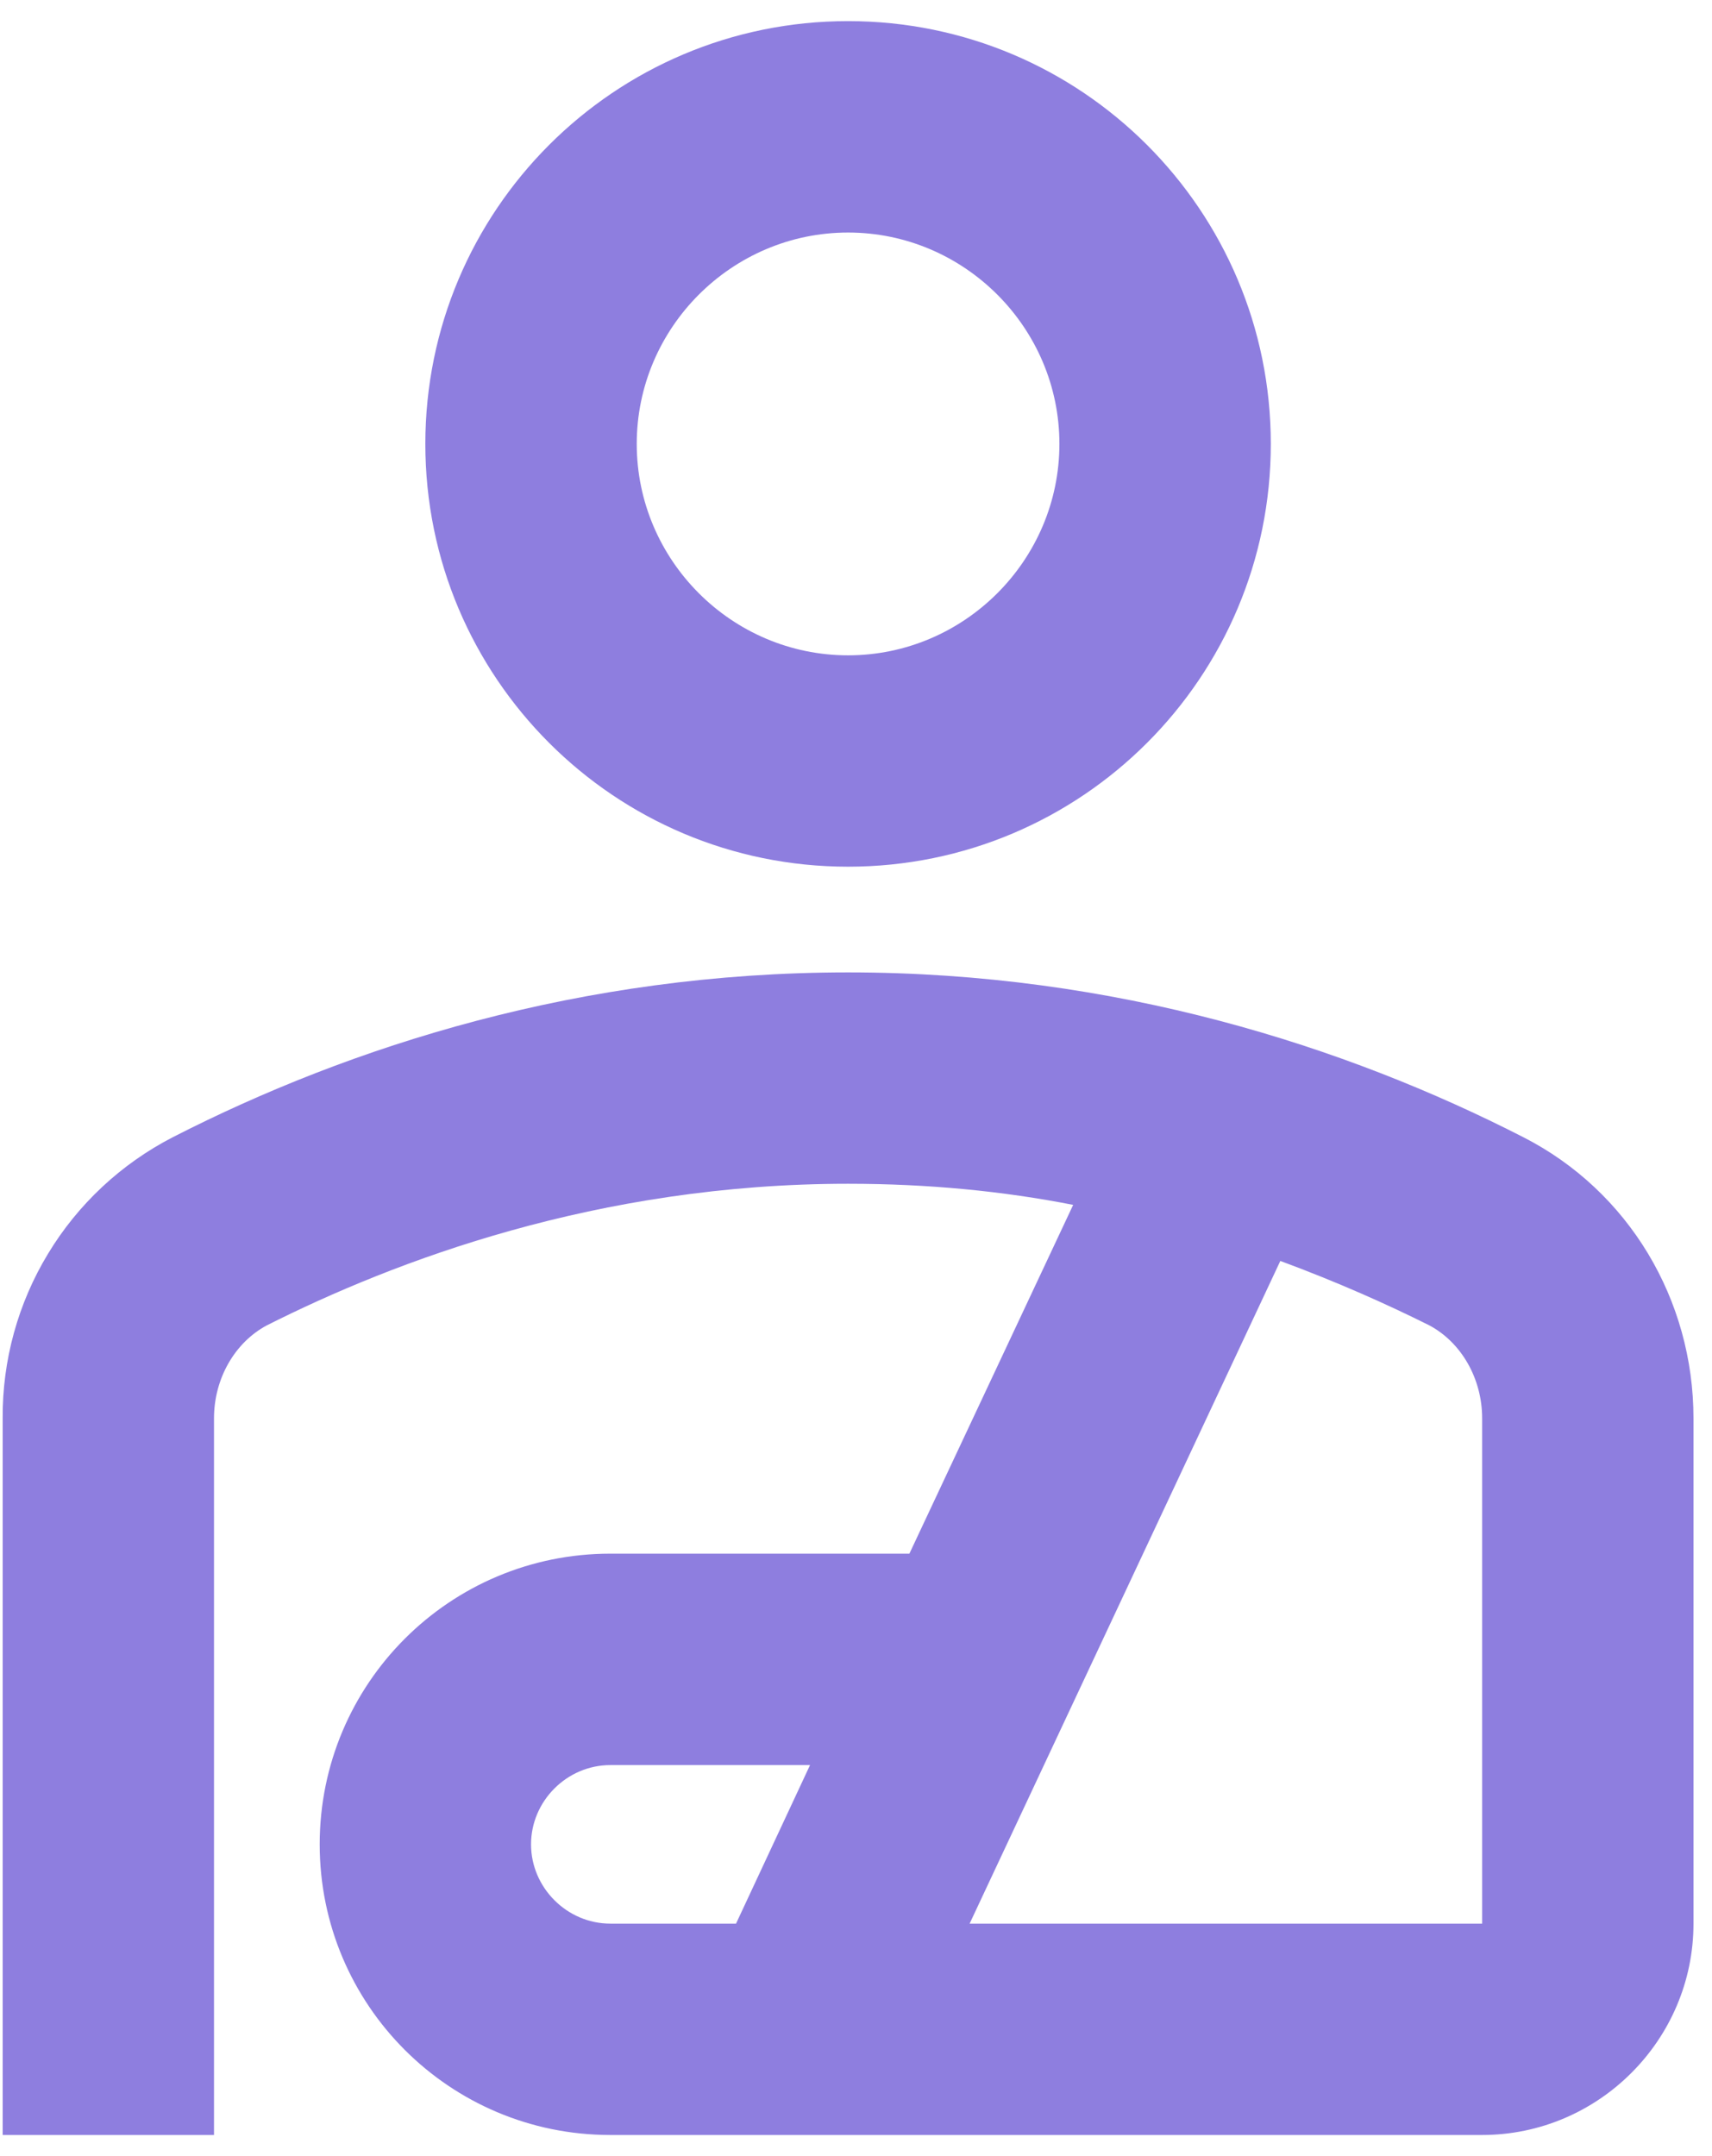 <svg width="27" height="34" viewBox="0 0 27 34" fill="none" xmlns="http://www.w3.org/2000/svg">
<path d="M13.375 13.667C17.058 13.667 20.042 10.684 20.042 7C20.042 3.317 17.058 0.333 13.375 0.333C9.692 0.333 6.708 3.317 6.708 7C6.708 10.684 9.692 13.667 13.375 13.667ZM13.375 3.667C15.208 3.667 16.708 5.167 16.708 7C16.708 8.834 15.208 10.334 13.375 10.334C11.542 10.334 10.042 8.834 10.042 7C10.042 5.167 11.542 3.667 13.375 3.667ZM24.025 17.933C21.225 16.5 17.592 15.334 13.375 15.334C9.158 15.334 5.525 16.5 2.725 17.933C1.912 18.352 1.23 18.988 0.757 19.771C0.283 20.553 0.036 21.452 0.042 22.367V33.667H3.375V22.367C3.375 21.733 3.708 21.167 4.208 20.9C6.225 19.884 9.425 18.667 13.375 18.667C14.642 18.667 15.825 18.784 16.925 19L14.342 24.5H9.625C7.092 24.5 5.042 26.55 5.042 29.084C5.042 31.617 7.092 33.667 9.625 33.667H23.375C25.208 33.667 26.708 32.167 26.708 30.334V22.367C26.708 20.5 25.692 18.784 24.025 17.933ZM11.608 30.334H9.625C8.942 30.334 8.375 29.767 8.375 29.084C8.375 28.4 8.942 27.834 9.625 27.834H12.775L11.608 30.334ZM23.375 30.334H15.292L20.192 19.884C21.092 20.217 21.875 20.567 22.542 20.9C23.042 21.167 23.375 21.733 23.375 22.367V30.334Z" fill="#8E7EDF"/>
</svg>
